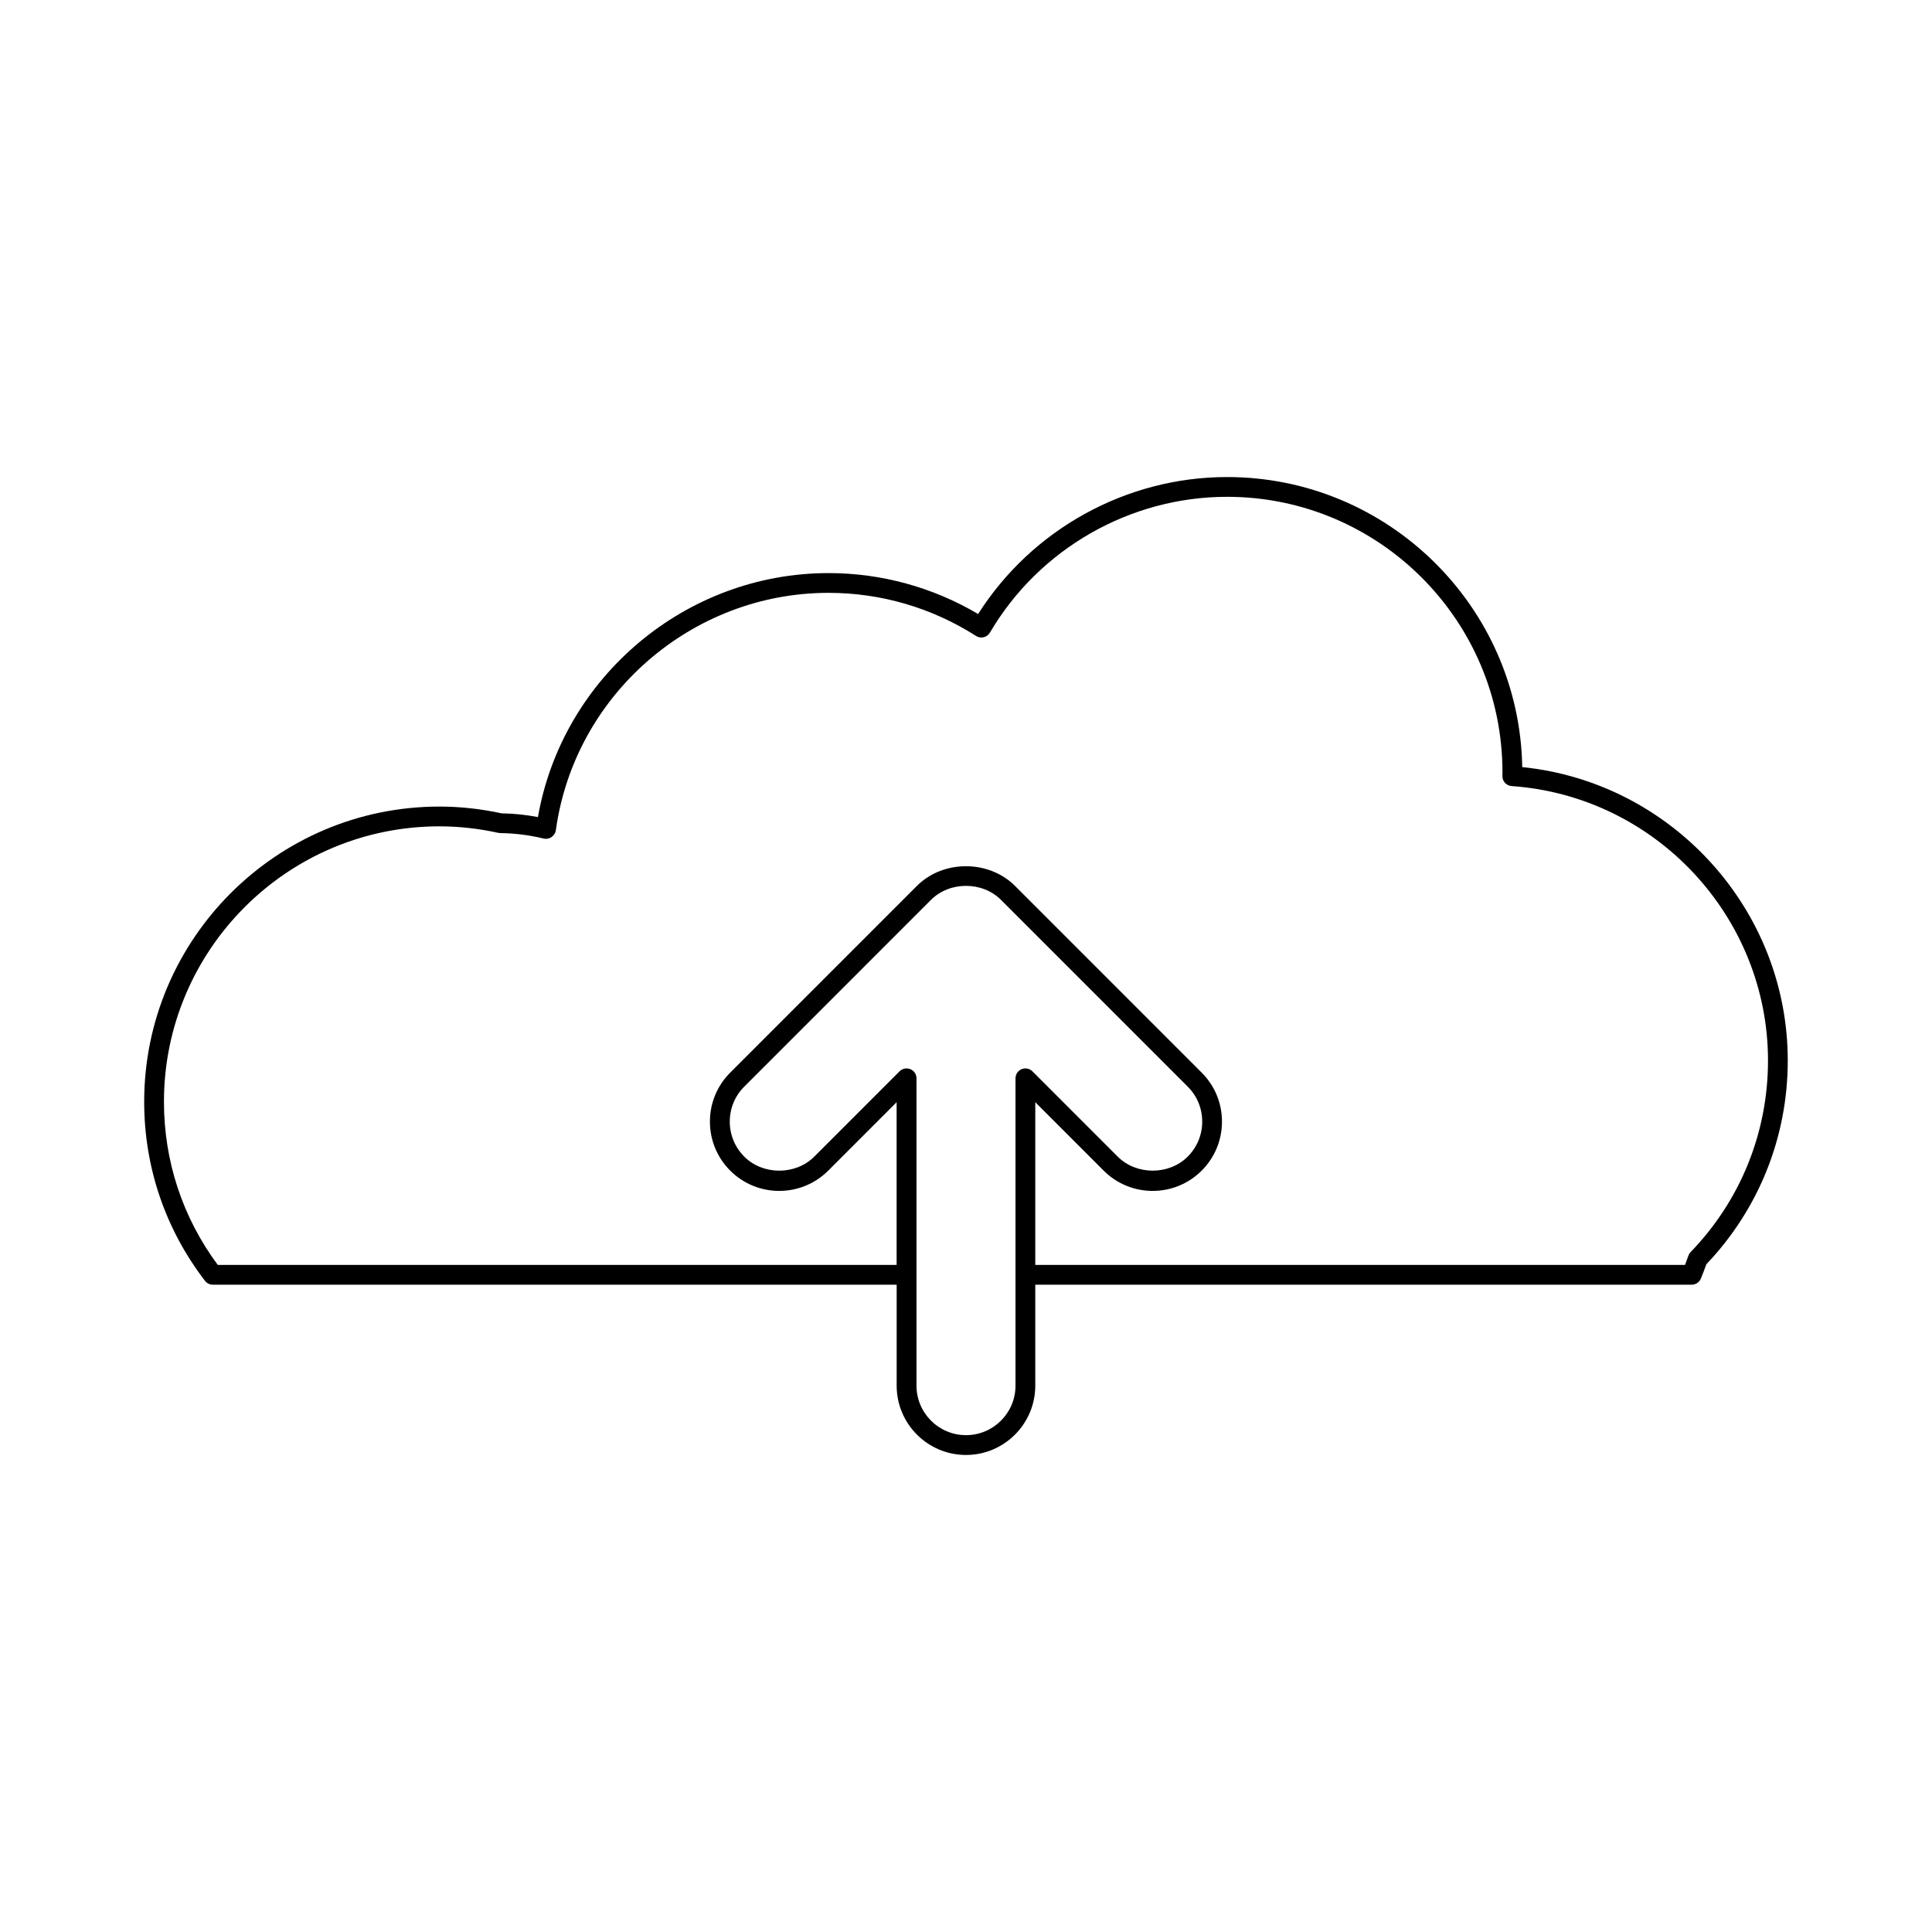 <?xml version="1.0" encoding="UTF-8"?>
<!-- Uploaded to: SVG Repo, www.svgrepo.com, Generator: SVG Repo Mixer Tools -->
<svg fill="#000000" width="800px" height="800px" version="1.1" viewBox="144 144 512 512" xmlns="http://www.w3.org/2000/svg">
 <path d="m547.41 347.29c-0.738-42.516-35.539-76.867-78.223-76.867-26.695 0-51.723 13.844-65.973 36.301-12.008-7.106-25.656-10.848-39.637-10.848-37.895 0-70.527 27.609-77.02 64.66-3.168-0.609-6.344-0.938-9.625-0.992-5.5-1.195-11.043-1.793-16.484-1.793-43.141 0-78.238 35.094-78.238 78.23 0 17.301 5.574 33.715 16.113 47.457 0.5 0.645 1.27 1.023 2.082 1.023h181.22v26.754c0 10.129 8.238 18.367 18.367 18.367s18.367-8.238 18.367-18.367v-26.754h173.96c1.066 0 2.031-0.645 2.43-1.633 0.508-1.238 0.996-2.504 1.449-3.785 13.918-14.617 21.578-33.754 21.578-53.965 0.012-40.062-30.711-73.77-70.371-77.789zm-129.81 80.617c-0.75-0.75-1.879-0.965-2.859-0.562-0.98 0.402-1.621 1.363-1.621 2.418v81.449c0 7.238-5.883 13.121-13.121 13.121-7.231 0-13.121-5.883-13.121-13.121v-81.449c0-1.055-0.641-2.019-1.621-2.418-0.98-0.41-2.109-0.184-2.859 0.562l-22.609 22.613c-4.953 4.961-13.598 4.961-18.551 0-2.477-2.481-3.84-5.785-3.84-9.277 0-3.504 1.363-6.809 3.84-9.277l49.484-49.492c4.961-4.949 13.598-4.949 18.551 0l49.484 49.492c2.481 2.473 3.84 5.773 3.84 9.277 0 3.496-1.363 6.797-3.84 9.277-4.965 4.961-13.598 4.949-18.551 0zm174.43 47.91c-0.27 0.277-0.473 0.613-0.594 0.977-0.285 0.82-0.578 1.633-0.887 2.418h-172.19v-43.113l18.125 18.133c7.164 7.164 18.809 7.164 25.973 0 3.469-3.473 5.379-8.086 5.379-12.988 0-4.914-1.91-9.52-5.379-12.988l-49.484-49.492c-6.938-6.938-19.035-6.938-25.973 0l-49.484 49.492c-3.469 3.465-5.379 8.078-5.379 12.988 0 4.902 1.91 9.516 5.379 12.988 7.16 7.164 18.812 7.164 25.973 0l18.125-18.133v43.113h-179.91c-9.332-12.609-14.254-27.52-14.254-43.238 0-40.246 32.742-72.984 72.988-72.984 5.144 0 10.402 0.578 15.617 1.727 0.172 0.035 0.352 0.059 0.531 0.062 3.922 0.051 7.672 0.523 11.469 1.441 0.883 0.219 1.832-0.047 2.481-0.699 0.121-0.121 0.27-0.301 0.363-0.441 0.219-0.332 0.363-0.703 0.414-1.098 4.969-35.844 36.031-62.871 72.254-62.871 13.875 0 27.395 3.953 39.094 11.426 0.598 0.383 1.328 0.516 2.031 0.34 0.691-0.168 1.285-0.609 1.648-1.223 13.027-22.199 37.109-35.992 62.844-35.992 40.246 0 72.984 32.746 72.984 72.996l-0.016 0.957c-0.043 1.41 1.035 2.598 2.441 2.703 38.102 2.66 67.945 34.625 67.945 72.762 0 19.047-7.285 37.066-20.508 50.738z"/>
</svg>